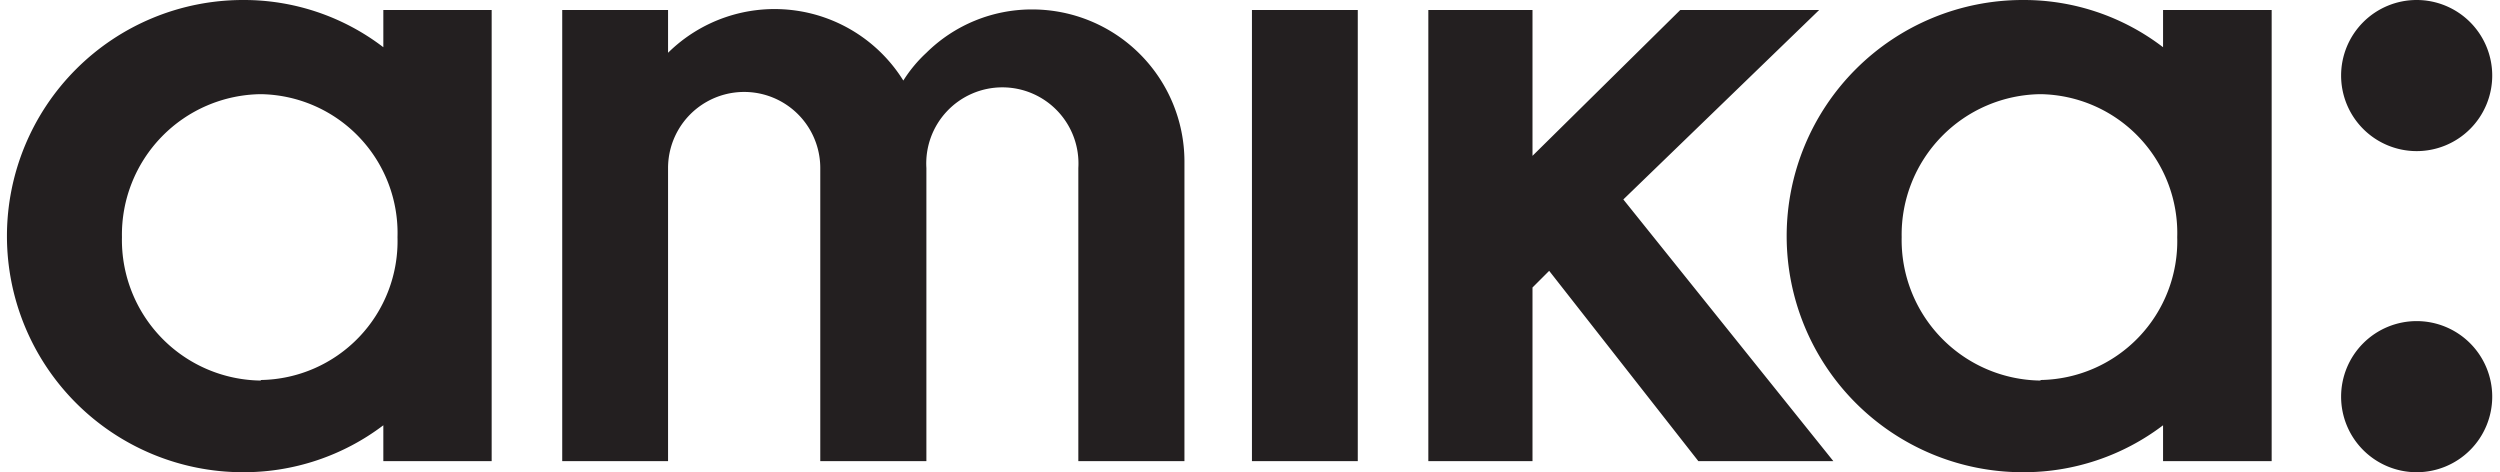 <?xml version="1.0" encoding="UTF-8"?> <svg xmlns="http://www.w3.org/2000/svg" id="Layer_1" data-name="Layer 1" viewBox="0 0 90 17"><defs><style>.cls-1{fill:#231f20;}</style></defs><title>LOGOS_17BLACK_</title><path class="cls-1" d="M45.07,16.6h3.81V.36H45.07ZM37.16.34A5.4,5.4,0,0,0,33.35,1.9a4.91,4.91,0,0,0-.83,1,5.46,5.46,0,0,0-8.47-1V.36H20.24V16.6h3.81V6.05a2.74,2.74,0,1,1,5.48,0V16.6h3.82V6.05a2.74,2.74,0,1,1,5.47,0V16.6h3.82V5.8A5.48,5.48,0,0,0,37.16.34ZM13.8,1.7A8.26,8.26,0,0,0,8.75,0a8.5,8.5,0,0,0,0,17,8.32,8.32,0,0,0,5.05-1.69V16.6h3.9V.36H13.8Zm-4.41,12a5.06,5.06,0,0,1-5-5.16,5.06,5.06,0,0,1,5-5.15,5,5,0,0,1,4.92,5.15A5,5,0,0,1,9.39,13.68Zm68.48-12A8.24,8.24,0,0,0,72.82,0a8.5,8.5,0,0,0,0,17,8.29,8.29,0,0,0,5.05-1.69V16.6h3.91V.36H77.87Zm-4.41,12a5.06,5.06,0,0,1-5-5.16,5.06,5.06,0,0,1,5-5.15,5,5,0,0,1,4.92,5.15A5,5,0,0,1,73.46,13.68ZM65.49.36h-5L55.17,5.61V.36H51.42V16.6h3.75V10.35l.6-.6,5.37,6.85H66L58.44,7.18ZM87,5.44a2.72,2.72,0,1,0-2.72-2.72A2.72,2.72,0,0,0,87,5.44Zm0,6.12a2.72,2.72,0,1,0,2.72,2.72A2.72,2.72,0,0,0,87,11.56Z"></path></svg> 